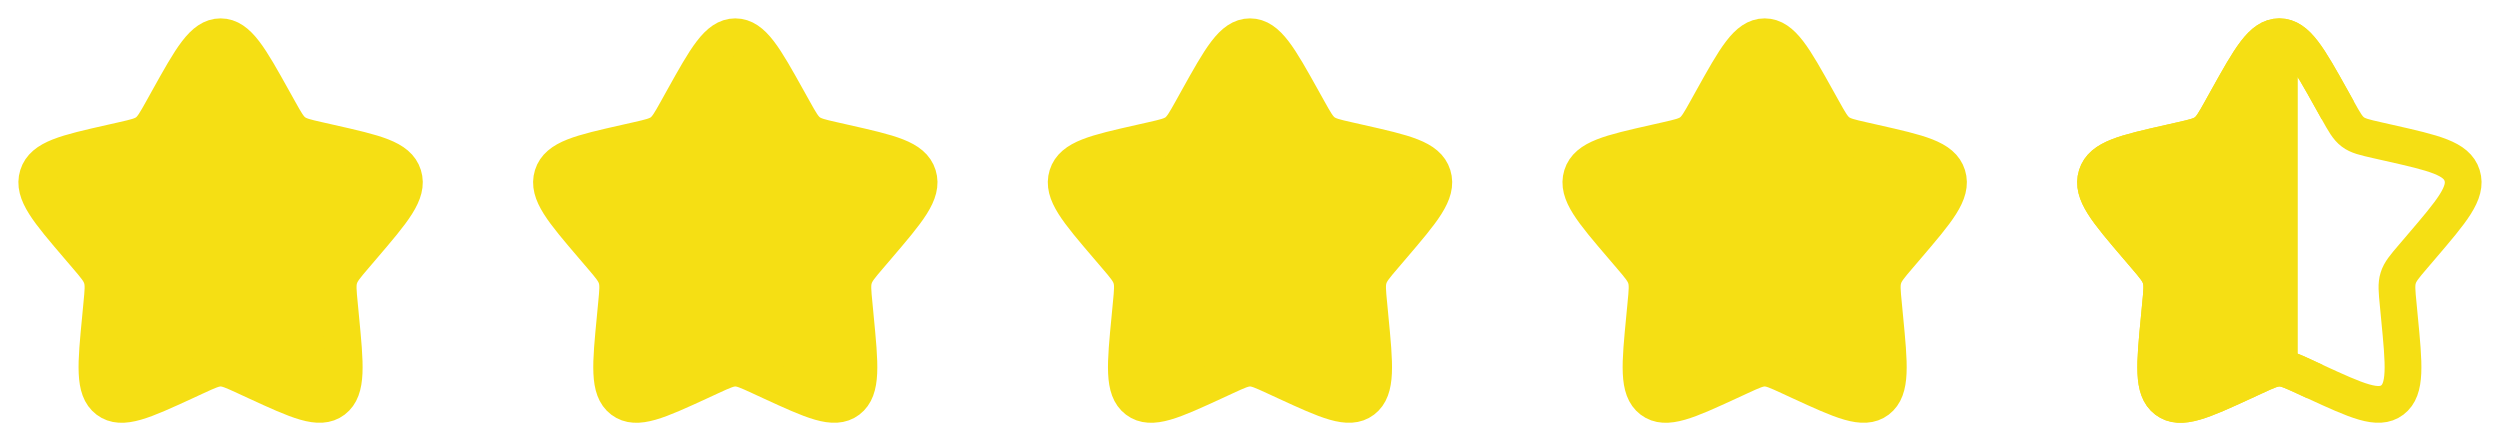<?xml version="1.0" encoding="UTF-8"?> <svg xmlns="http://www.w3.org/2000/svg" width="68" height="12" viewBox="0 0 68 12" fill="none"><path d="M4.577 2.704C5.21 1.568 5.527 1 6 1C6.473 1 6.79 1.568 7.423 2.704L7.587 2.998C7.767 3.321 7.857 3.482 7.997 3.588C8.137 3.695 8.313 3.735 8.662 3.814L8.98 3.886C10.21 4.164 10.825 4.303 10.971 4.774C11.118 5.244 10.698 5.734 9.86 6.715L9.643 6.969C9.405 7.247 9.286 7.387 9.233 7.559C9.178 7.731 9.196 7.917 9.233 8.289L9.265 8.627C9.392 9.935 9.455 10.589 9.072 10.88C8.689 11.17 8.114 10.906 6.962 10.376L6.664 10.238C6.337 10.088 6.174 10.012 6 10.012C5.827 10.012 5.663 10.088 5.336 10.238L5.038 10.376C3.886 10.906 3.311 11.171 2.928 10.88C2.545 10.59 2.608 9.935 2.735 8.627L2.767 8.289C2.804 7.917 2.822 7.731 2.767 7.559C2.714 7.387 2.595 7.247 2.357 6.969L2.14 6.715C1.302 5.735 0.882 5.245 1.029 4.774C1.175 4.304 1.789 4.164 3.019 3.886L3.338 3.814C3.688 3.734 3.862 3.695 4.003 3.589C4.143 3.482 4.233 3.321 4.413 2.999L4.577 2.704Z" fill="#F5DF14" stroke="#F5DF14"></path><path d="M18.577 2.704C19.21 1.568 19.527 1 20 1C20.473 1 20.79 1.568 21.423 2.704L21.587 2.998C21.767 3.321 21.857 3.482 21.997 3.588C22.137 3.695 22.313 3.735 22.662 3.814L22.98 3.886C24.21 4.164 24.825 4.303 24.971 4.774C25.118 5.244 24.698 5.734 23.86 6.715L23.643 6.969C23.405 7.247 23.286 7.387 23.233 7.559C23.178 7.731 23.196 7.917 23.233 8.289L23.265 8.627C23.392 9.935 23.455 10.589 23.072 10.88C22.689 11.17 22.114 10.906 20.962 10.376L20.664 10.238C20.337 10.088 20.174 10.012 20 10.012C19.827 10.012 19.663 10.088 19.336 10.238L19.038 10.376C17.886 10.906 17.311 11.171 16.928 10.88C16.545 10.59 16.608 9.935 16.735 8.627L16.767 8.289C16.804 7.917 16.822 7.731 16.767 7.559C16.714 7.387 16.595 7.247 16.357 6.969L16.14 6.715C15.302 5.735 14.882 5.245 15.029 4.774C15.175 4.304 15.789 4.164 17.019 3.886L17.338 3.814C17.688 3.734 17.862 3.695 18.003 3.589C18.143 3.482 18.233 3.321 18.413 2.999L18.577 2.704Z" fill="#F5DF14" stroke="#F5DF14"></path><path d="M32.577 2.704C33.21 1.568 33.527 1 34 1C34.473 1 34.79 1.568 35.423 2.704L35.587 2.998C35.767 3.321 35.857 3.482 35.997 3.588C36.137 3.695 36.313 3.735 36.662 3.814L36.98 3.886C38.21 4.164 38.825 4.303 38.971 4.774C39.118 5.244 38.698 5.734 37.86 6.715L37.643 6.969C37.405 7.247 37.286 7.387 37.233 7.559C37.178 7.731 37.196 7.917 37.233 8.289L37.265 8.627C37.392 9.935 37.455 10.589 37.072 10.88C36.689 11.17 36.114 10.906 34.962 10.376L34.664 10.238C34.337 10.088 34.174 10.012 34 10.012C33.827 10.012 33.663 10.088 33.336 10.238L33.038 10.376C31.886 10.906 31.311 11.171 30.928 10.88C30.545 10.59 30.608 9.935 30.735 8.627L30.767 8.289C30.804 7.917 30.822 7.731 30.767 7.559C30.714 7.387 30.595 7.247 30.357 6.969L30.14 6.715C29.302 5.735 28.882 5.245 29.029 4.774C29.175 4.304 29.789 4.164 31.019 3.886L31.338 3.814C31.688 3.734 31.862 3.695 32.003 3.589C32.143 3.482 32.233 3.321 32.413 2.999L32.577 2.704Z" fill="#F5DF14" stroke="#F5DF14"></path><path d="M46.576 2.704C47.209 1.568 47.526 1 47.999 1C48.472 1 48.789 1.568 49.422 2.704L49.586 2.998C49.766 3.321 49.856 3.482 49.996 3.588C50.136 3.695 50.312 3.735 50.661 3.814L50.979 3.886C52.209 4.164 52.824 4.303 52.97 4.774C53.117 5.244 52.697 5.734 51.859 6.715L51.642 6.969C51.404 7.247 51.285 7.387 51.232 7.559C51.177 7.731 51.195 7.917 51.232 8.289L51.264 8.627C51.391 9.935 51.454 10.589 51.071 10.88C50.688 11.17 50.113 10.906 48.961 10.376L48.663 10.238C48.336 10.088 48.173 10.012 47.999 10.012C47.826 10.012 47.662 10.088 47.335 10.238L47.037 10.376C45.885 10.906 45.31 11.171 44.927 10.88C44.544 10.59 44.607 9.935 44.734 8.627L44.766 8.289C44.803 7.917 44.821 7.731 44.766 7.559C44.713 7.387 44.594 7.247 44.356 6.969L44.139 6.715C43.301 5.735 42.881 5.245 43.028 4.774C43.174 4.304 43.788 4.164 45.018 3.886L45.337 3.814C45.687 3.734 45.861 3.695 46.002 3.589C46.142 3.482 46.232 3.321 46.412 2.999L46.576 2.704Z" fill="#F5DF14" stroke="#F5DF14"></path><path d="M60.576 2.704C61.209 1.568 61.526 1 61.999 1C62.472 1 62.789 1.568 63.422 2.704L63.586 2.998C63.766 3.321 63.856 3.482 63.996 3.588C64.136 3.695 64.312 3.735 64.661 3.814L64.979 3.886C66.209 4.164 66.824 4.303 66.97 4.774C67.117 5.244 66.697 5.734 65.859 6.715L65.642 6.969C65.404 7.247 65.285 7.387 65.232 7.559C65.177 7.731 65.195 7.917 65.232 8.289L65.264 8.627C65.391 9.935 65.454 10.589 65.071 10.88C64.688 11.17 64.113 10.906 62.961 10.376L62.663 10.238C62.336 10.088 62.173 10.012 61.999 10.012C61.826 10.012 61.662 10.088 61.335 10.238L61.037 10.376C59.885 10.906 59.31 11.171 58.927 10.88C58.544 10.59 58.607 9.935 58.734 8.627L58.766 8.289C58.803 7.917 58.821 7.731 58.766 7.559C58.713 7.387 58.594 7.247 58.356 6.969L58.139 6.715C57.301 5.735 56.881 5.245 57.028 4.774C57.174 4.304 57.788 4.164 59.018 3.886L59.337 3.814C59.687 3.734 59.861 3.695 60.002 3.589C60.142 3.482 60.232 3.321 60.412 2.999L60.576 2.704Z" stroke="#F5DF14"></path><path d="M61.999 1C61.526 1 61.209 1.568 60.576 2.704L60.412 2.999L60.412 2.999C60.232 3.321 60.142 3.482 60.002 3.589C59.863 3.694 59.691 3.733 59.348 3.812L59.337 3.814L59.018 3.886C57.788 4.164 57.174 4.304 57.028 4.774C56.882 5.244 57.3 5.733 58.135 6.71L58.139 6.715L58.356 6.969C58.594 7.247 58.713 7.387 58.766 7.559C58.821 7.731 58.803 7.917 58.766 8.289L58.734 8.627C58.607 9.935 58.544 10.59 58.927 10.88C59.31 11.171 59.884 10.906 61.034 10.378L61.037 10.376L61.335 10.238L61.345 10.234C61.665 10.086 61.828 10.012 61.999 10.012V1Z" fill="#F5DF14"></path><path d="M61.999 1C61.526 1 61.209 1.568 60.576 2.704L60.412 2.999C60.232 3.321 60.142 3.482 60.002 3.589C59.861 3.695 59.687 3.734 59.337 3.814L59.018 3.886C57.788 4.164 57.174 4.304 57.028 4.774C56.881 5.245 57.301 5.735 58.139 6.715L58.356 6.969C58.594 7.247 58.713 7.387 58.766 7.559C58.821 7.731 58.803 7.917 58.766 8.289L58.734 8.627C58.607 9.935 58.544 10.59 58.927 10.88C59.31 11.171 59.885 10.906 61.037 10.376L61.335 10.238C61.662 10.088 61.826 10.012 61.999 10.012M61.999 1C62.472 1 62.789 1.568 63.422 2.704L63.586 2.998M61.999 1V10.012M62.961 10.376L62.663 10.238C62.336 10.088 62.173 10.012 61.999 10.012" stroke="#F5DF14"></path></svg> 